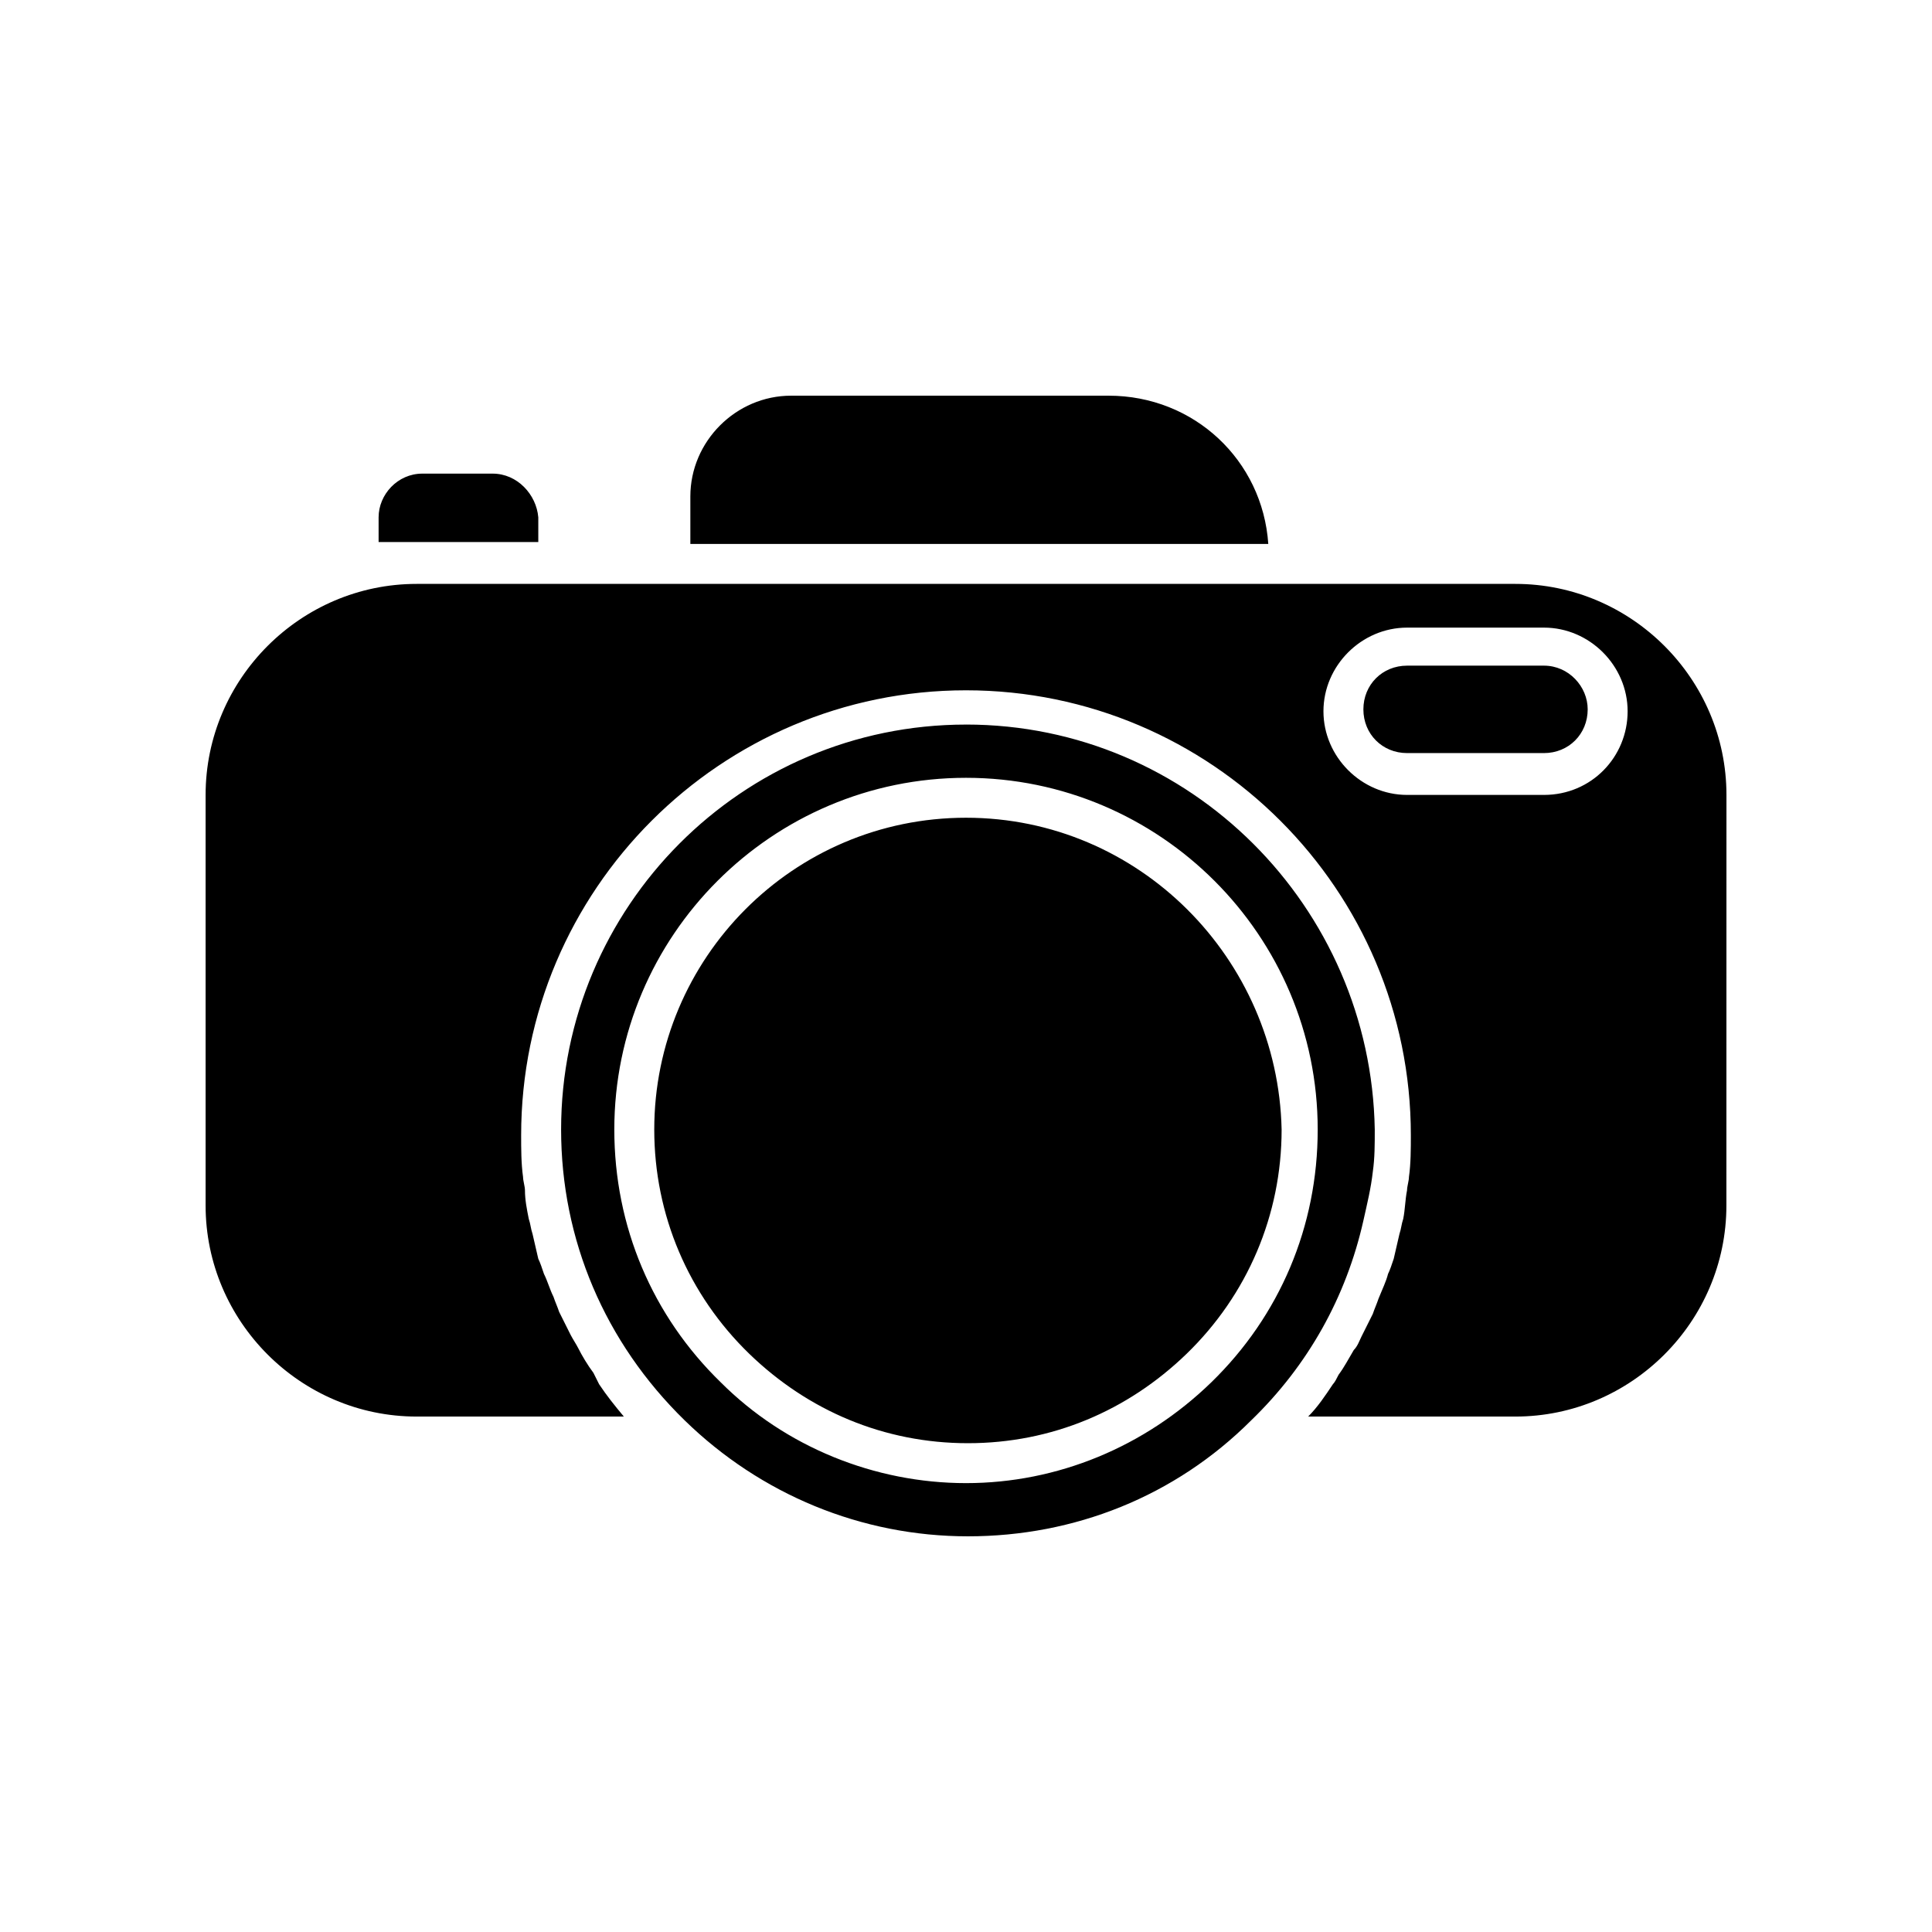 <?xml version="1.0" encoding="UTF-8"?>
<!-- Uploaded to: SVG Repo, www.svgrepo.com, Generator: SVG Repo Mixer Tools -->
<svg fill="#000000" width="800px" height="800px" version="1.1" viewBox="144 144 512 512" xmlns="http://www.w3.org/2000/svg">
 <path d="m437.79 248.86h-84.137c-14.609 0-26.703 12.09-26.703 26.703v12.594h153.16c-1.508-22.168-19.645-39.297-42.316-39.297zm-163.23 20.656h-18.641c-6.551 0-11.586 5.543-11.586 11.586v6.551h42.32v-6.551c-0.508-6.043-5.547-11.586-12.094-11.586zm125.45 91.191c-45.848 0-82.625 37.281-82.625 82.625 0 22.672 9.07 43.832 25.191 59.449 15.617 15.113 35.77 23.68 57.938 23.68 22.168 0 42.32-8.566 57.938-23.68 16.121-15.617 25.191-36.777 25.191-59.449-1.008-45.344-37.789-82.625-83.633-82.625zm0 0c-45.848 0-82.625 37.281-82.625 82.625 0 22.672 9.07 43.832 25.191 59.449 15.617 15.113 35.77 23.68 57.938 23.68 22.168 0 42.32-8.566 57.938-23.68 16.121-15.617 25.191-36.777 25.191-59.449-1.008-45.344-37.789-82.625-83.633-82.625zm0-24.688c-59.449 0-107.31 48.367-107.31 107.31 0 29.223 11.586 56.426 32.746 77.082 20.152 19.648 46.855 30.73 75.066 30.73 28.215 0 54.914-10.578 75.066-30.73 15.113-14.609 25.191-32.746 29.727-52.898 1.008-4.535 2.016-8.566 2.519-13.098 0.504-3.527 0.504-7.055 0.504-11.082-1.008-58.953-48.867-107.32-108.32-107.32zm64.988 174.32c-17.633 17.129-40.809 26.703-64.992 26.703s-47.863-9.574-64.992-26.703c-18.137-17.633-28.215-41.312-28.215-67.008 0-51.387 41.816-93.203 93.203-93.203 51.387 0 93.203 41.816 93.203 93.203 0.008 25.695-10.066 49.375-28.207 67.008zm-64.988-149.63c-45.848 0-82.625 37.281-82.625 82.625 0 22.672 9.07 43.832 25.191 59.449 15.617 15.113 35.77 23.68 57.938 23.68 22.168 0 42.32-8.566 57.938-23.68 16.121-15.617 25.191-36.777 25.191-59.449-1.008-45.344-37.789-82.625-83.633-82.625zm145.6-61.969h-291.2c-30.734 0-55.922 25.188-55.922 55.922v108.82c0 30.73 25.191 55.922 55.922 55.922h54.914c-2.519-3.023-4.535-5.543-6.551-8.566-0.504-1.008-1.008-2.016-1.512-3.023-1.512-2.016-3.023-4.535-4.031-6.551-0.504-1.008-1.512-2.519-2.016-3.527-1.008-2.016-2.016-4.031-3.023-6.047-0.504-1.512-1.008-2.519-1.512-4.031-1.008-2.016-1.512-4.031-2.519-6.047-0.504-1.512-1.008-3.023-1.512-4.031-0.504-2.016-1.008-4.535-1.512-6.551-0.504-1.512-0.504-2.519-1.008-4.031-0.504-2.519-1.008-5.039-1.008-7.559 0-1.008-0.504-2.519-0.504-3.527-0.504-3.527-0.504-7.559-0.504-11.082 0-64.992 52.898-117.89 117.89-117.89 64.992 0 117.89 52.898 117.89 117.89 0 3.527 0 7.559-0.504 11.082 0 1.008-0.504 2.519-0.504 3.527-0.504 2.519-0.504 5.039-1.008 7.559-0.504 1.512-0.504 2.519-1.008 4.031-0.504 2.016-1.008 4.535-1.512 6.551-0.504 1.512-1.008 3.023-1.512 4.031-0.504 2.016-1.512 4.031-2.519 6.551-0.504 1.512-1.008 2.519-1.512 4.031-1.008 2.016-2.016 4.031-3.023 6.047-0.504 1.008-1.008 2.519-2.016 3.527-1.512 2.519-2.519 4.535-4.031 6.551-0.504 1.008-1.008 2.016-1.512 2.519-2.016 3.023-4.031 6.047-6.551 8.566h54.914c30.73 0 55.922-25.191 55.922-55.922l0.016-108.82c0-30.734-25.191-55.922-55.926-55.922zm7.559 55.922h-36.273c-12.09 0-22.168-10.078-22.168-22.168 0-12.09 10.078-22.168 22.168-22.168h36.273c12.09 0 22.168 10.078 22.168 22.168 0 12.09-9.574 22.168-22.168 22.168zm0-34.258h-36.273c-6.551 0-11.586 5.039-11.586 11.586 0 6.551 5.039 11.586 11.586 11.586h36.273c6.551 0 11.586-5.039 11.586-11.586 0.004-6.047-5.035-11.586-11.586-11.586z"/>
</svg>
